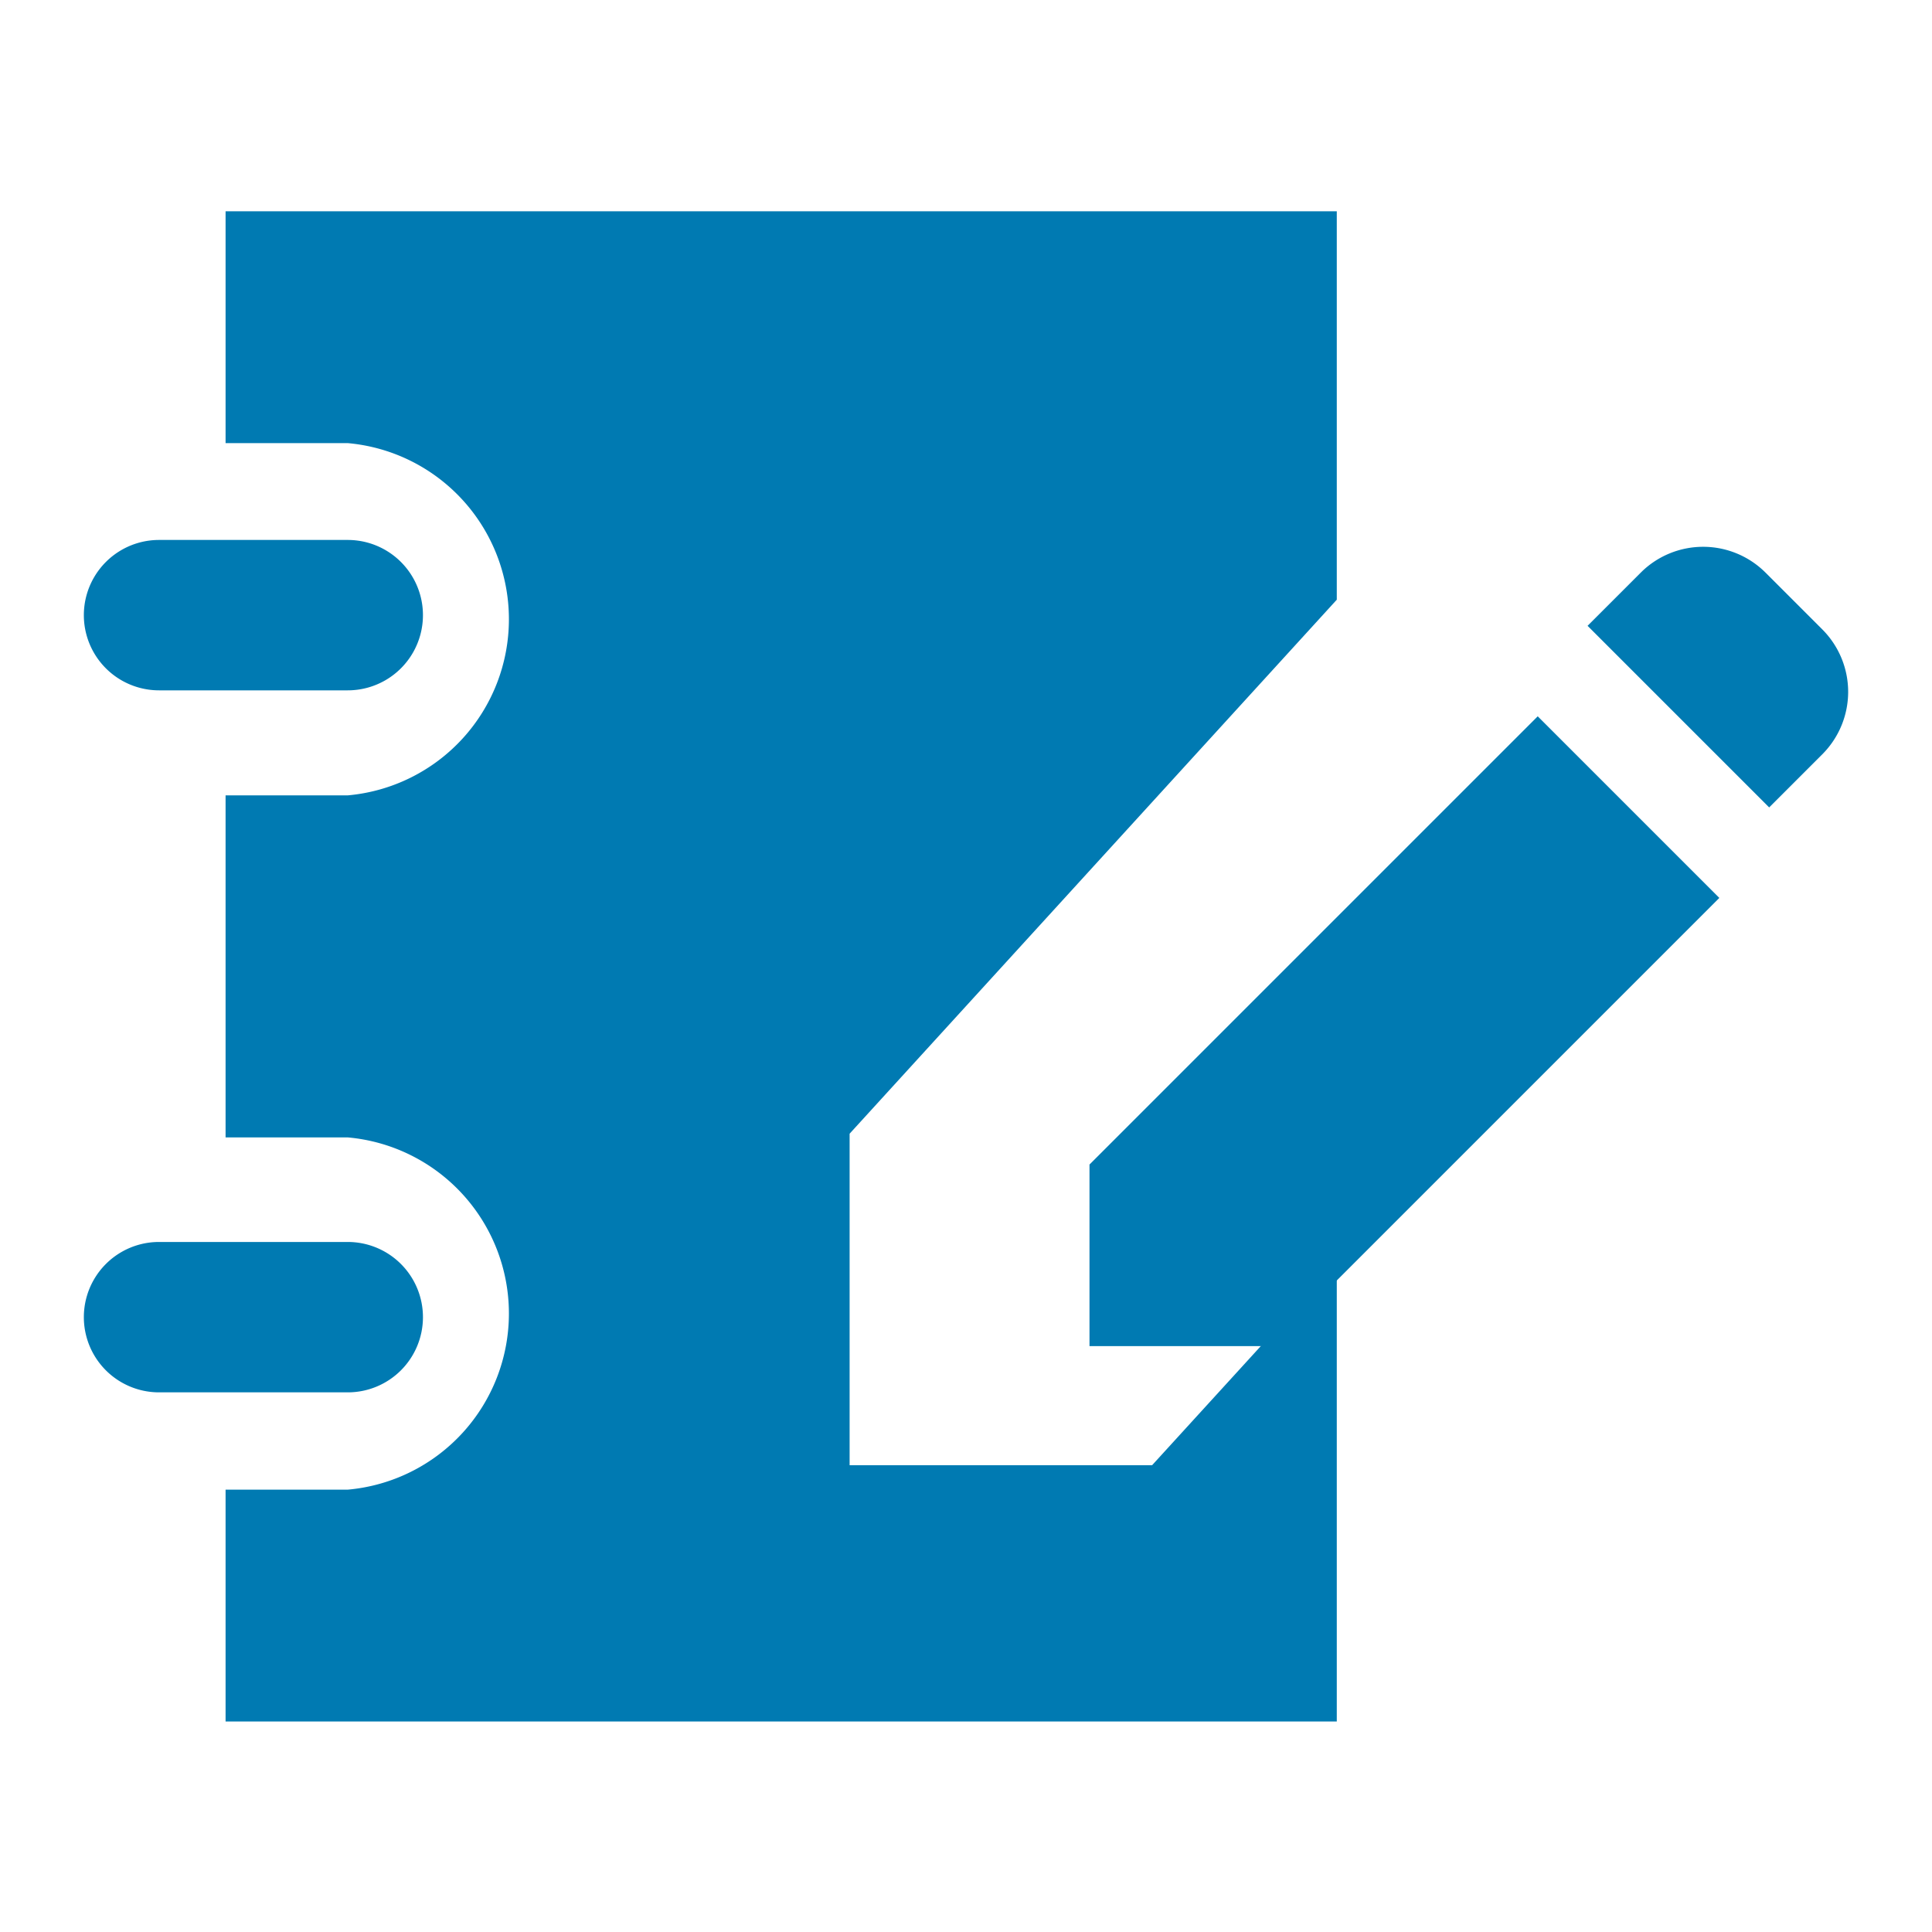 <svg xmlns="http://www.w3.org/2000/svg" width="25" height="25" viewBox="0 0 25 25">
  <g id="グループ_13429" data-name="グループ 13429" transform="translate(5078 13180)">
    <g id="長方形_1800" data-name="長方形 1800" transform="translate(-5078 -13180)" fill="#fff" stroke="#707070" stroke-width="1" opacity="0">
      <rect width="25" height="25" stroke="none"/>
      <rect x="0.5" y="0.5" width="24" height="24" fill="none"/>
    </g>
    <g id="メモアイコン" transform="translate(-5076.915 -13214.24)">
      <path id="パス_8806" data-name="パス 8806" d="M53.14,53.2v-4.29L59.444,42V36.974H45.065v3h1.581a2.288,2.288,0,0,1,0,4.558H45.065v4.426h1.581a2.288,2.288,0,0,1,0,4.558H45.065v3H59.444V50.581L57.054,53.2Z" transform="translate(-43.231 0)" fill="#007ab2"/>
      <path id="パス_8807" data-name="パス 8807" d="M.973,133.288H3.415a.973.973,0,0,0,0-1.946H.973a.973.973,0,0,0,0,1.946Z" transform="translate(0 -90.115)" fill="#007ab2"/>
      <path id="パス_8808" data-name="パス 8808" d="M4.388,333.8a.973.973,0,0,0-.973-.973H.973a.973.973,0,0,0,0,1.946H3.415A.973.973,0,0,0,4.388,333.8Z" transform="translate(0 -282.516)" fill="#007ab2"/>
      <path id="パス_8809" data-name="パス 8809" d="M432.153,133.475l-.735-.735a1.142,1.142,0,0,0-1.615,0l-.688.688,2.35,2.35.688-.688A1.143,1.143,0,0,0,432.153,133.475Z" transform="translate(-409.657 -91.09)" fill="#007ab2"/>
      <path id="パス_8810" data-name="パス 8810" d="M270.716,179.1v2.35h2.35l5.8-5.8-2.35-2.35Z" transform="translate(-257.703 -129.791)" fill="#007ab2"/>
    </g>
  </g>
</svg>
